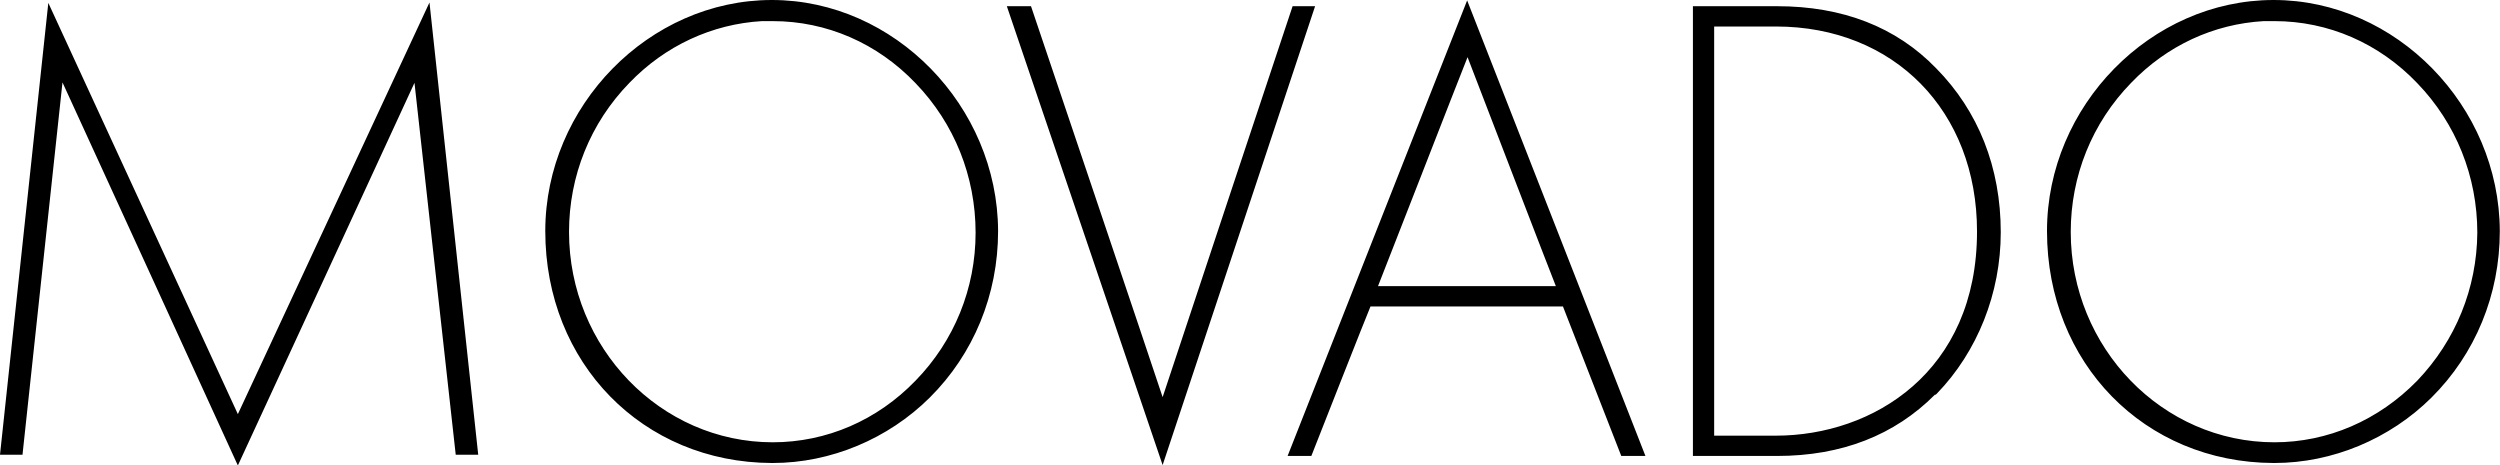 <svg width="478" height="89" viewBox="0 0 478 89" fill="none" xmlns="http://www.w3.org/2000/svg">
<g clip-path="url(#clip0_949_1514)">
<path d="M280.518 0.079L246.19 87.178H250.729C250.729 87.178 261.561 59.623 262.039 58.594H298.836C299.235 59.623 309.987 87.178 309.987 87.178H314.607L280.518 0.079ZM263.473 54.714C264.349 52.576 279.084 14.648 280.597 10.927C282.031 14.648 296.606 52.576 297.482 54.714H263.473ZM91.435 86.941H87.134C87.134 86.941 79.886 21.537 79.249 15.836C76.86 21.062 45.479 89 45.479 89C45.479 89 14.416 21.062 11.947 15.757C11.31 21.537 4.301 86.941 4.301 86.941H0L9.239 0.554C9.239 0.554 43.965 75.856 45.479 79.181C46.992 75.935 82.116 0.475 82.116 0.475L91.435 86.941ZM147.586 -0C124.09 -0 104.258 20.27 104.258 44.183C104.258 69.442 122.896 88.445 147.586 88.525H147.746C158.817 88.525 169.808 83.932 177.773 76.014C186.136 67.7 190.835 56.377 190.835 44.183C190.755 20.27 171.003 -0 147.586 -0ZM147.746 84.566C126.32 84.566 108.798 66.512 108.798 44.341C108.798 33.652 112.86 23.517 120.347 15.836C127.197 8.71 136.197 4.592 145.675 4.038H147.746C158.02 4.038 167.737 8.235 175.065 15.915C182.472 23.596 186.534 33.731 186.534 44.5C186.534 55.11 182.472 65.166 175.065 72.767C167.737 80.369 158.02 84.566 147.746 84.566ZM251.446 1.187L222.295 88.921L192.507 1.187H197.127C197.127 1.187 220.782 71.263 222.295 75.935C223.809 71.263 247.145 1.187 247.145 1.187H251.446ZM370.2 13.065C362.554 5.146 352.28 1.187 339.775 1.187H323.686V87.178H339.775C352.12 87.178 362.236 83.219 369.961 75.46H370.121L370.36 75.222C378.085 67.225 382.546 56.06 382.546 44.42C382.546 31.989 378.245 21.22 370.2 13.065ZM339.536 83.299H327.748V5.067H339.536C362.156 5.067 378.006 21.22 378.006 44.262C378.006 71.105 358.094 83.299 339.536 83.299ZM434.715 -0C411.219 -0 391.386 20.27 391.386 44.183C391.386 69.442 410.024 88.445 434.715 88.525H434.874C445.945 88.525 456.936 83.932 464.901 76.014C473.264 67.7 477.963 56.377 477.963 44.183C477.883 20.27 458.131 -0 434.715 -0ZM462.193 72.767C454.786 80.369 445.069 84.566 434.874 84.566C413.449 84.566 395.926 66.512 395.926 44.341C395.926 33.652 399.988 23.517 407.475 15.836C414.325 8.71 423.245 4.592 432.803 4.038H434.874C445.148 4.038 454.865 8.235 462.193 15.915C469.6 23.596 473.662 33.731 473.662 44.5C473.582 55.11 469.52 65.087 462.193 72.767Z" fill="black"/>
</g>
<defs>
<clipPath id="clip0_949_1514">
<rect width="477.963" height="89" fill="white"/>
</clipPath>
</defs>
</svg>
